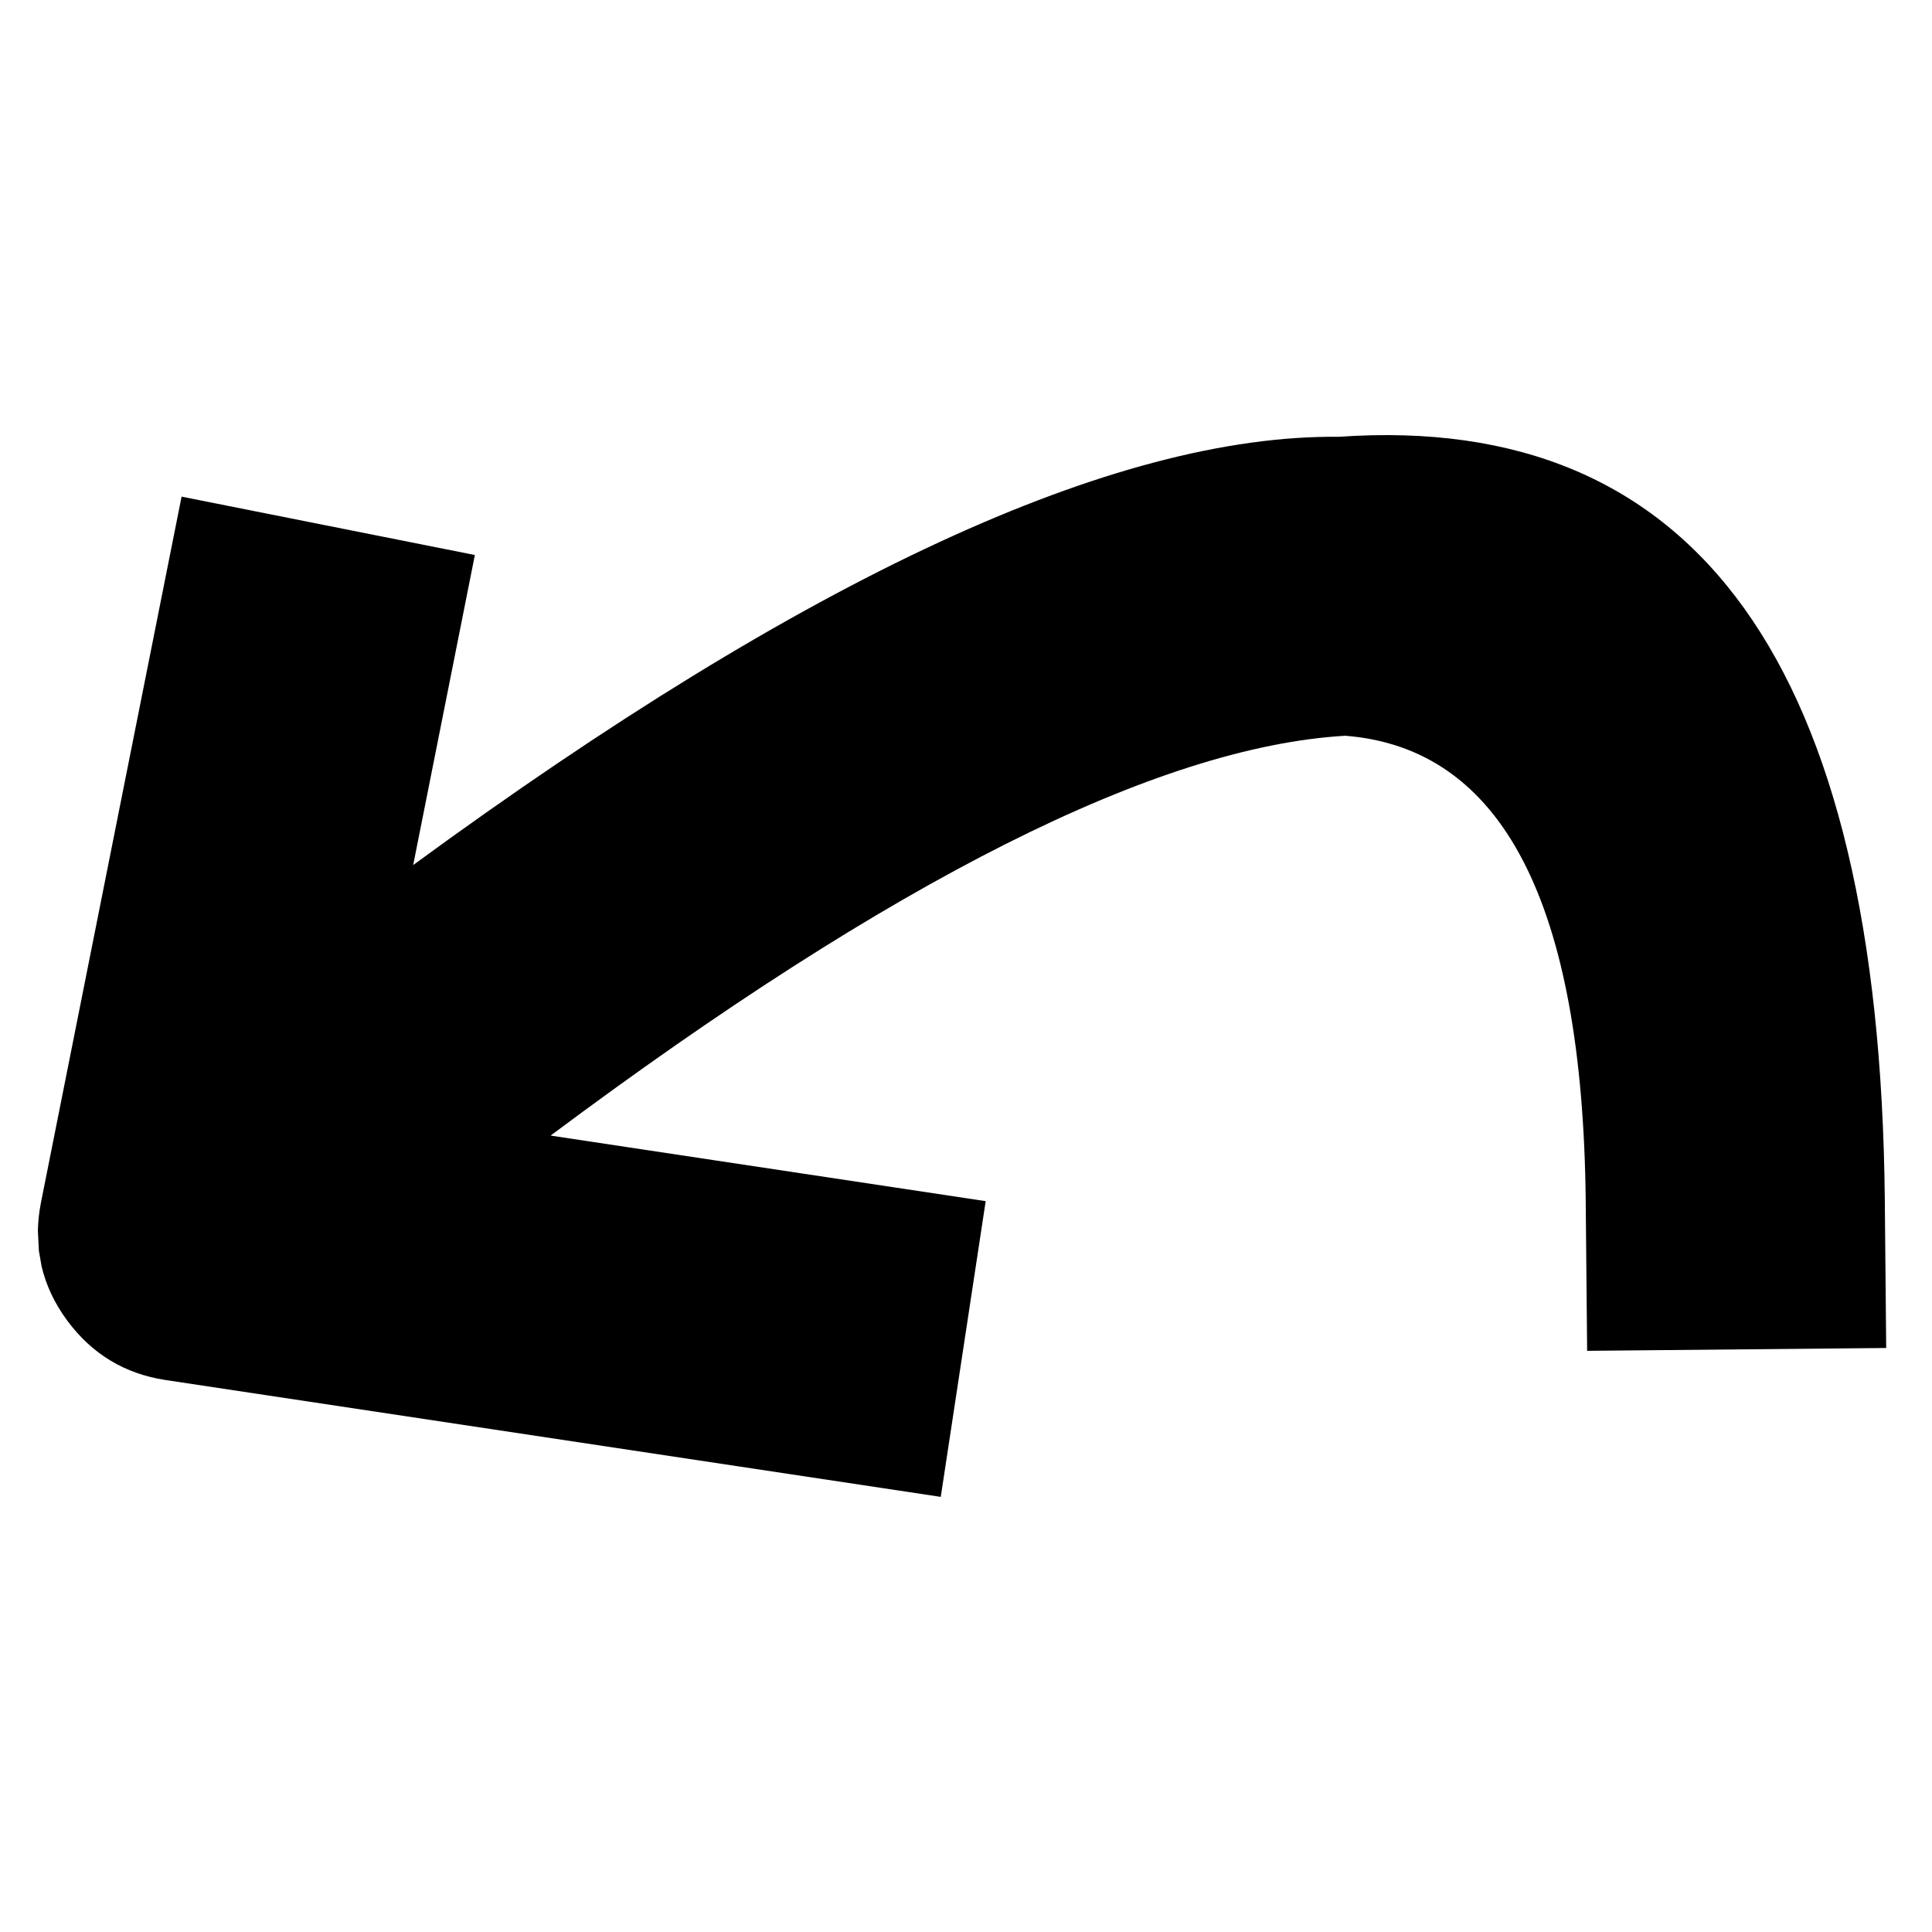 <?xml version="1.0" encoding="UTF-8"?>
<!-- The Best Svg Icon site in the world: iconSvg.co, Visit us! https://iconsvg.co -->
<svg fill="#000000" width="800px" height="800px" version="1.1" viewBox="144 144 512 512" xmlns="http://www.w3.org/2000/svg">
 <path d="m643.49 461.61 0.371 39.621-79.254 0.754-0.375-39.633c-0.789-78.969-22.023-120.09-63.723-123.37-49.738 2.91-119.94 38.234-210.59 105.96l115.3 17.375-11.906 78.371-205.51-30.98c-10.77-1.652-19.406-6.879-25.953-15.691-3.371-4.566-5.652-9.395-6.836-14.477l-0.711-4.098-0.262-5.324c0.051-2.394 0.309-4.82 0.793-7.316l37.289-187.19 77.723 15.473-16.344 82.16c104.18-76.289 185.95-114.12 245.31-113.49 95.027-6.644 143.24 60.637 144.68 201.86z" fill-rule="evenodd"/>
</svg>